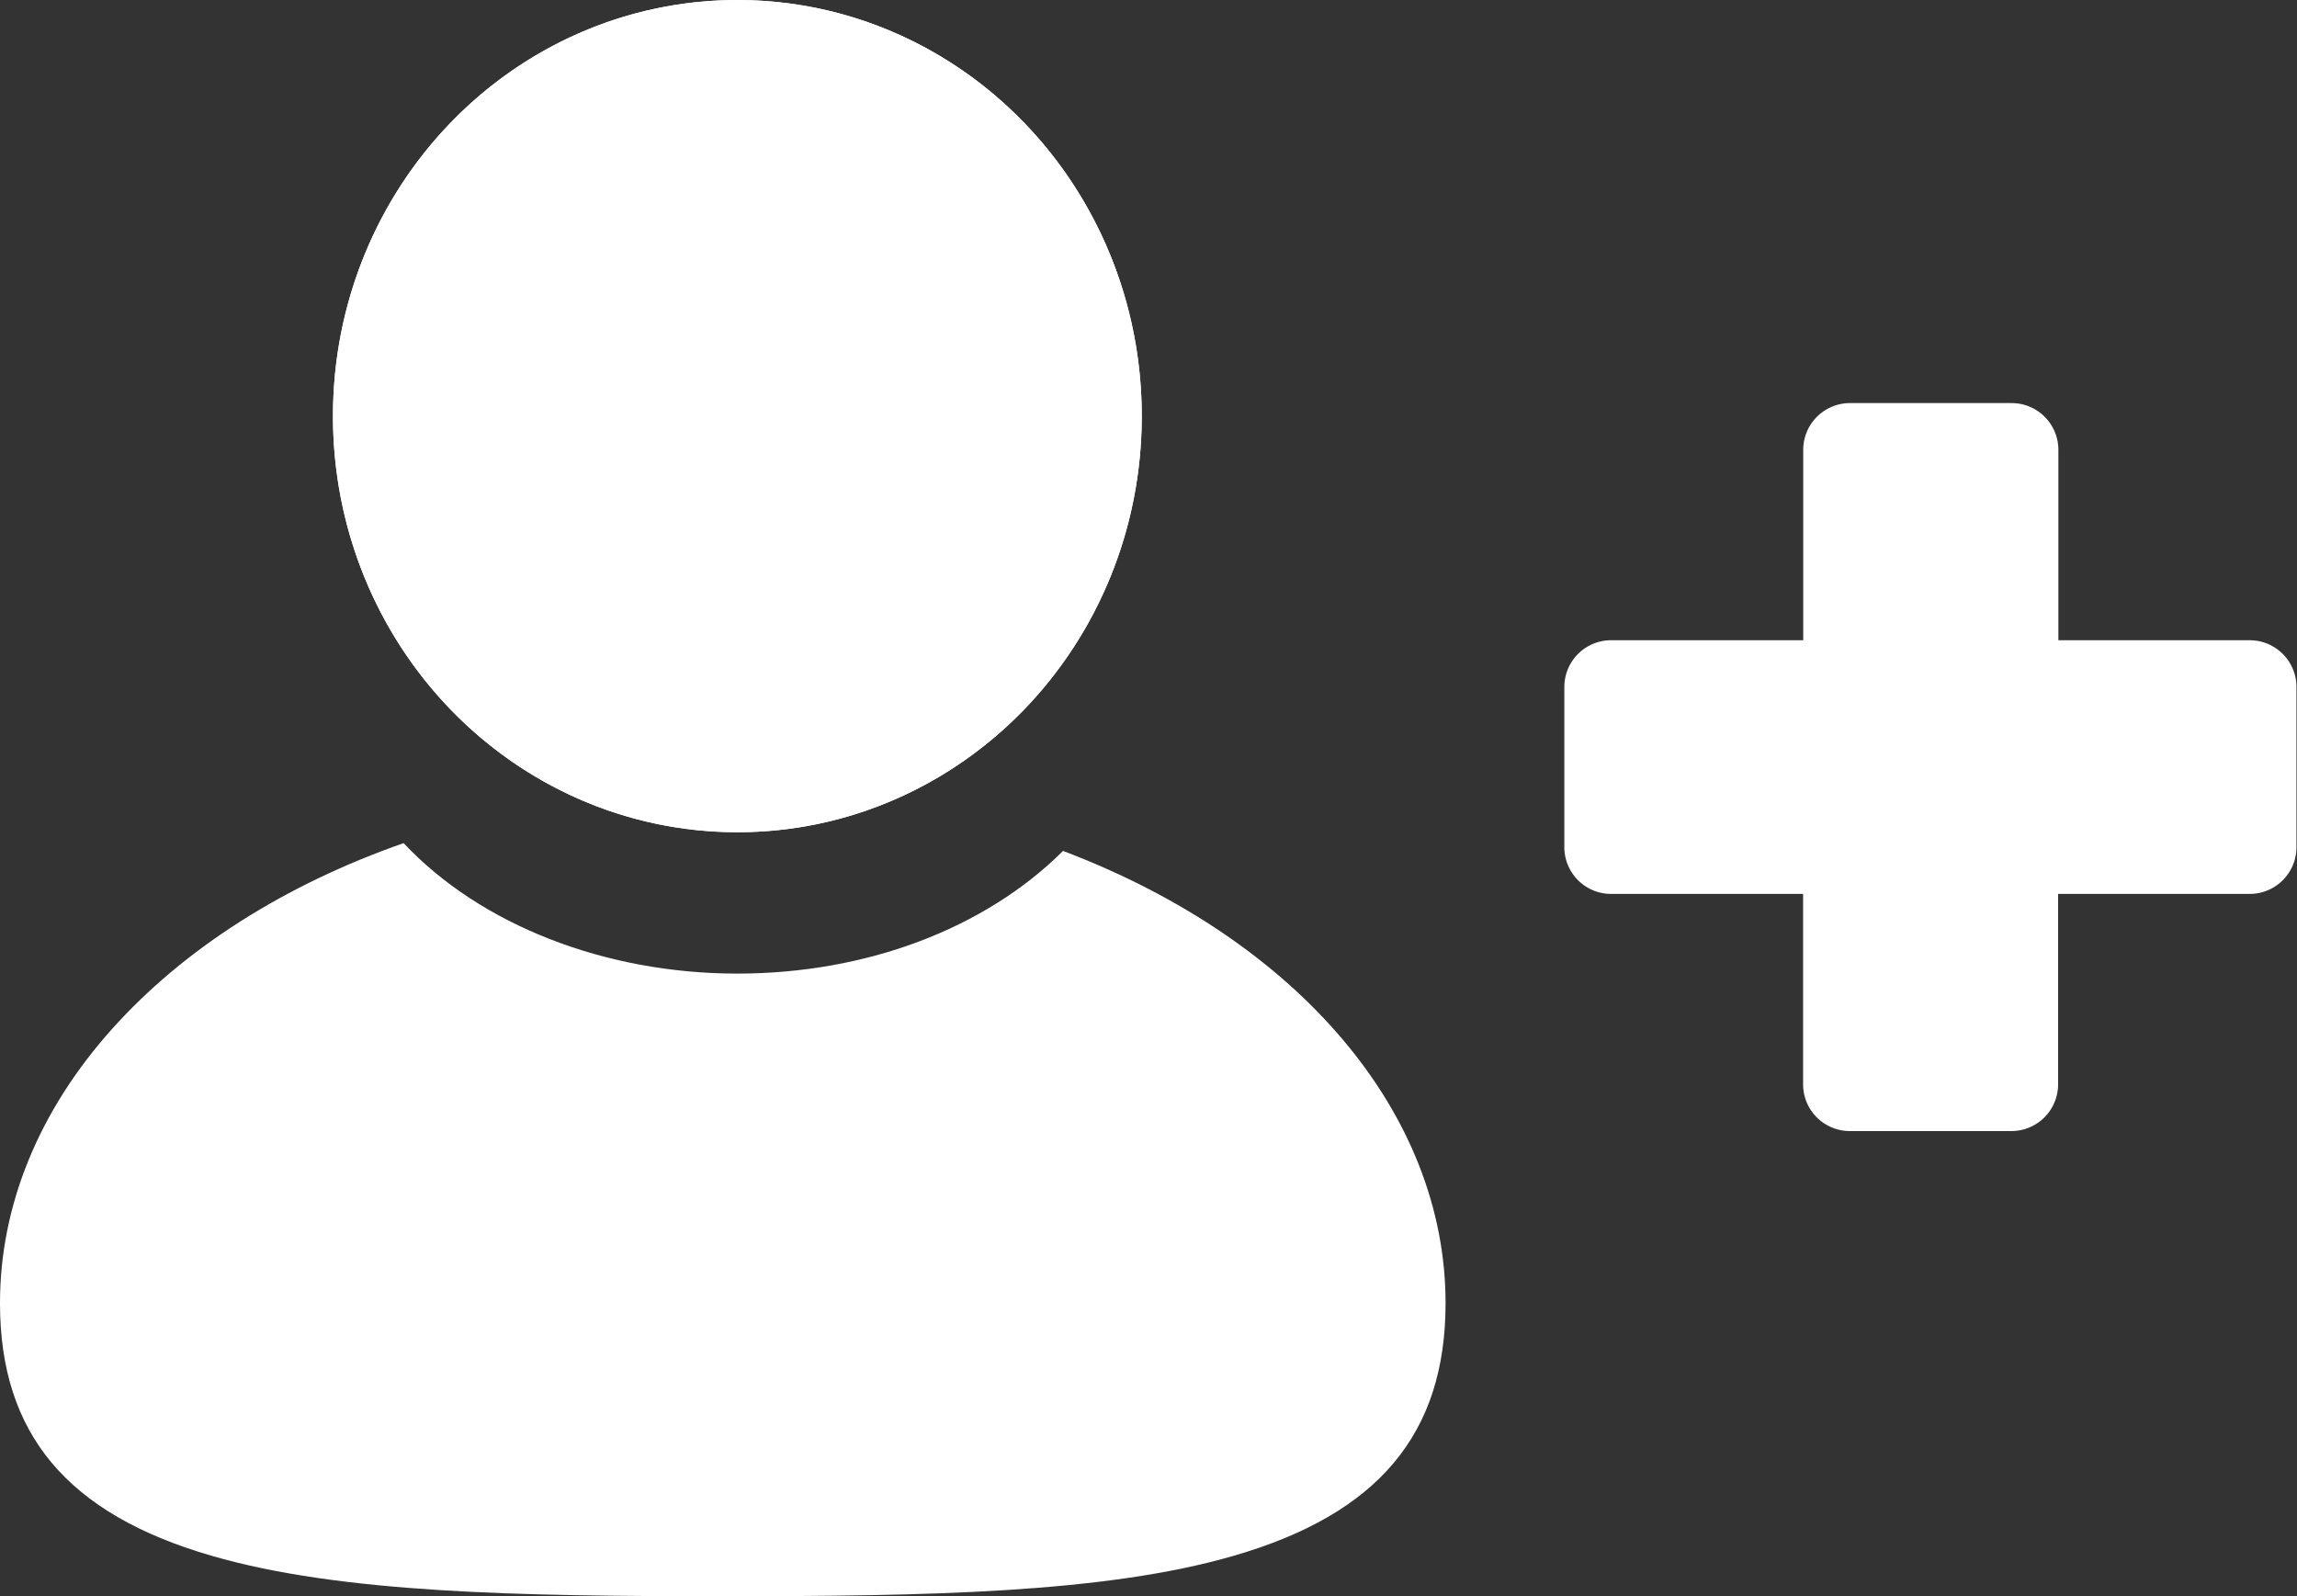 <svg xmlns="http://www.w3.org/2000/svg" width="17.096" height="11.881" viewBox="0 0 17.096 11.881">
  <rect x="0" y="0" width="17.096" height="11.881" fill="#333333" stroke="none"/>
  <g id="register_icon" transform="translate(-19.991 -16)">
    <path id="Shape" d="M3.677,1.765V.347A.348.348,0,0,0,3.327,0h-1.2a.348.348,0,0,0-.349.347V1.765H.349A.348.348,0,0,0,0,2.112V3.306a.348.348,0,0,0,.349.347H1.777V5.071a.348.348,0,0,0,.349.347h1.2a.348.348,0,0,0,.349-.347V3.653H5.1a.348.348,0,0,0,.349-.347V2.112A.348.348,0,0,0,5.1,1.765Z" transform="translate(31.634 19)" fill="#fff"/>
    <g id="Group_804" data-name="Group 804" transform="translate(-7.007 5.368)">
      <g id="Subtraction_3" data-name="Subtraction 3" transform="translate(26.998 16.907)" fill="#fff">
        <path d="M 5.378 5.005 C 3.911 5.005 2.625 4.984 1.742 4.728 C 0.794 4.454 0.6 4.008 0.6 3.424 C 0.6 2.848 0.836 2.28 1.281 1.783 C 1.68 1.338 2.225 0.965 2.871 0.694 C 3.551 1.249 4.499 1.571 5.487 1.571 C 6.448 1.571 7.35 1.278 8.026 0.755 C 9.35 1.354 10.159 2.355 10.159 3.424 C 10.159 4.008 9.964 4.454 9.016 4.728 C 8.132 4.984 6.846 5.005 5.378 5.005 Z" stroke="none"/>
        <path d="M 5.378 4.405 C 6.747 4.405 8.042 4.386 8.849 4.152 C 9.559 3.946 9.559 3.716 9.559 3.424 C 9.559 2.673 9.005 1.95 8.078 1.449 C 7.345 1.914 6.439 2.171 5.487 2.171 C 4.504 2.171 3.551 1.887 2.801 1.386 C 2.37 1.604 2.005 1.874 1.728 2.183 C 1.383 2.569 1.2 2.998 1.2 3.424 C 1.2 3.716 1.2 3.946 1.909 4.152 C 2.715 4.386 4.01 4.405 5.378 4.405 M 5.378 5.605 C 3.865 5.605 2.535 5.583 1.575 5.304 C 0.501 4.993 1.561584440423758e-06 4.396 1.561584440423758e-06 3.424 C 1.561584440423758e-06 2.698 0.288 1.992 0.835 1.382 C 1.367 0.788 2.117 0.31 3.004 -1.965713408935699e-06 C 3.576 0.609 4.504 0.971 5.487 0.971 C 6.446 0.971 7.329 0.638 7.912 0.058 C 9.668 0.724 10.759 2.014 10.759 3.424 C 10.759 4.396 10.258 4.993 9.182 5.304 C 8.223 5.583 6.892 5.605 5.378 5.605 Z" stroke="none" fill="#fff"/>
      </g>
      <g id="Ellipse_45" data-name="Ellipse 45" transform="translate(29.476 10.632)" fill="#fff" stroke="#fff" stroke-width="1.2">
        <ellipse cx="3.01" cy="3.097" rx="3.01" ry="3.097" stroke="none"/>
        <ellipse cx="3.01" cy="3.097" rx="2.41" ry="2.497" fill="none"/>
      </g>
    </g>
  </g>
</svg>
